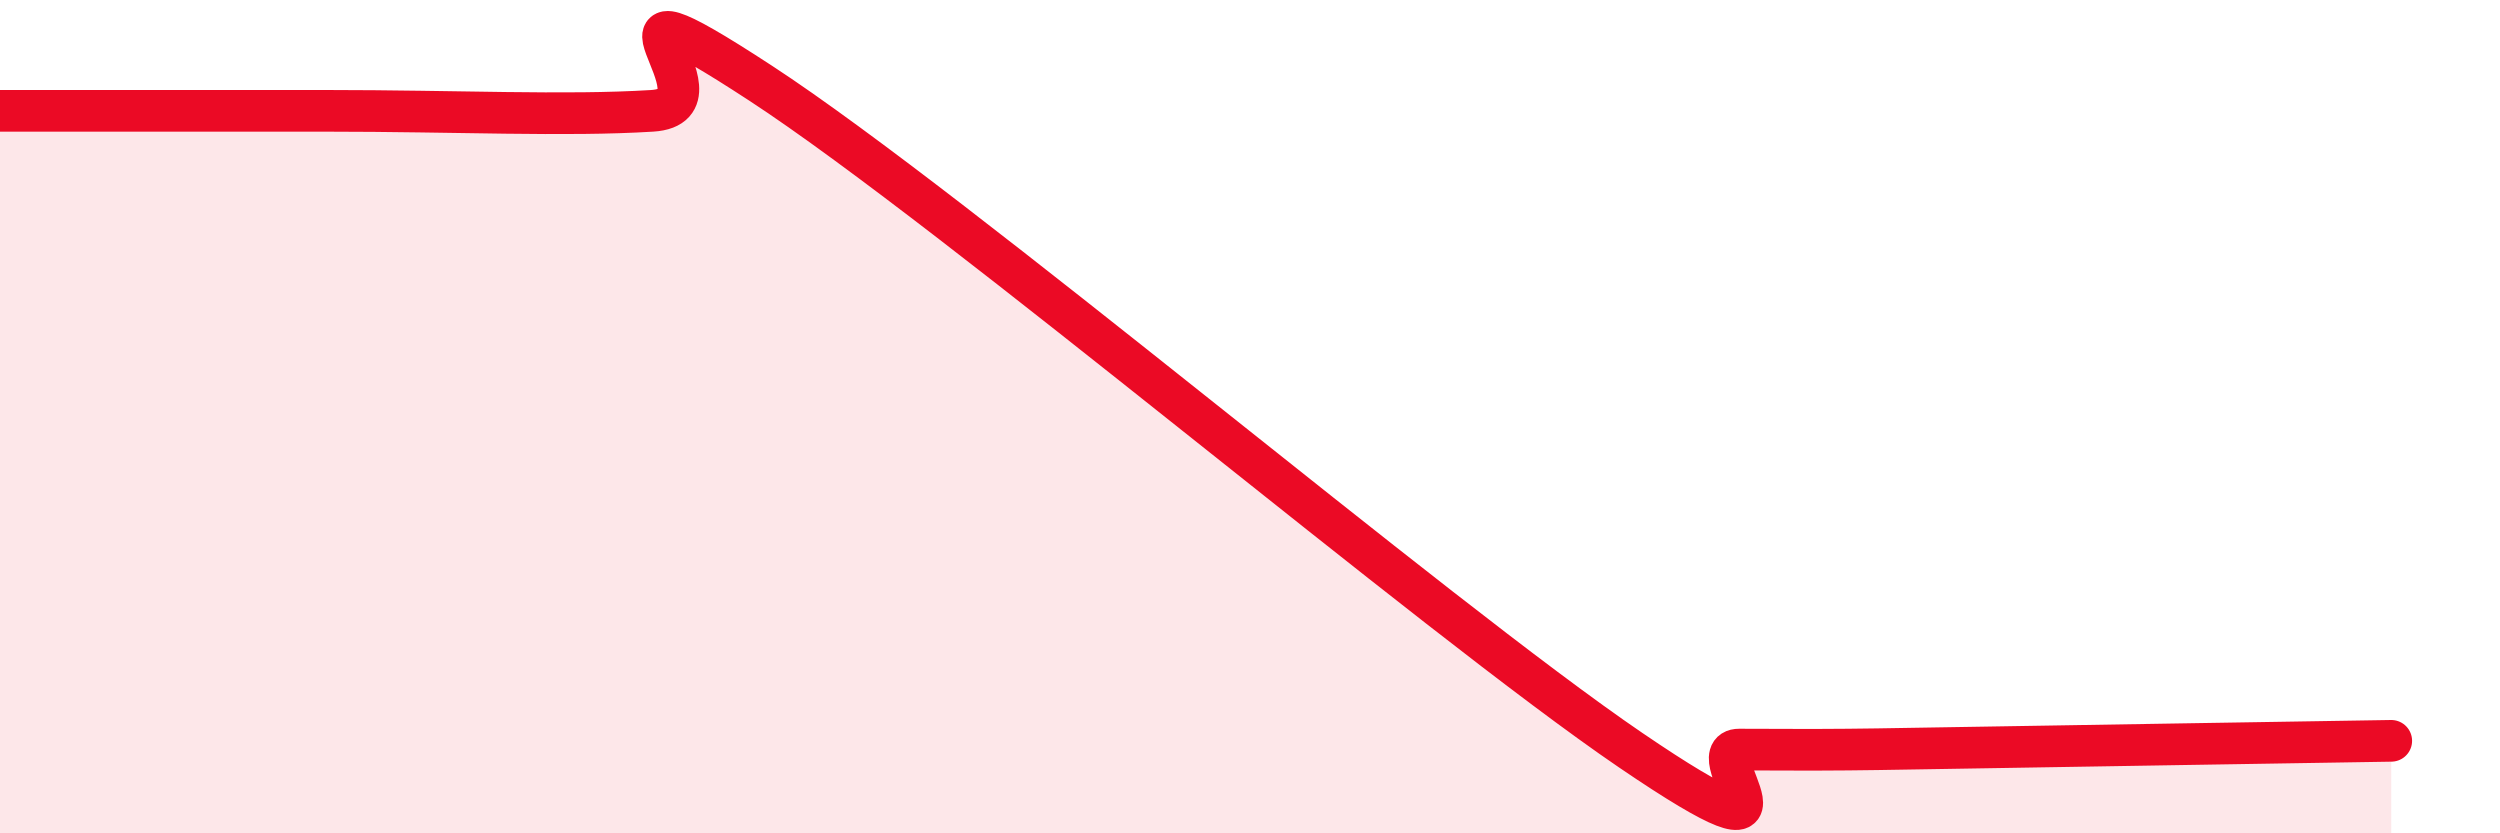 
    <svg width="60" height="20" viewBox="0 0 60 20" xmlns="http://www.w3.org/2000/svg">
      <path
        d="M 0,2.66 C 1.57,2.66 4.7,2.66 7.83,2.66 C 10.96,2.66 13.56,2.79 15.65,2.66 C 17.74,2.53 13.56,-1.07 18.26,2 C 22.96,5.07 34.43,14.8 39.13,18 C 43.83,21.2 40.7,17.99 41.74,17.99 C 42.78,17.99 43.31,18 44.35,17.99 C 45.39,17.98 44.35,17.99 46.96,17.95 C 49.57,17.91 55.3,17.81 57.39,17.78L57.39 20L0 20Z"
        fill="#EB0A25"
        opacity="0.1"
        stroke-linecap="round"
        stroke-linejoin="round"
      />
      <path
        d="M 0,2.66 C 1.57,2.66 4.7,2.66 7.83,2.66 C 10.96,2.66 13.56,2.79 15.65,2.66 C 17.74,2.53 13.56,-1.07 18.26,2 C 22.96,5.07 34.43,14.8 39.13,18 C 43.83,21.2 40.7,17.99 41.74,17.99 C 42.78,17.99 43.31,18 44.35,17.99 C 45.39,17.98 44.35,17.99 46.96,17.95 C 49.57,17.91 55.3,17.81 57.39,17.78"
        stroke="#EB0A25"
        stroke-width="1"
        fill="none"
        stroke-linecap="round"
        stroke-linejoin="round"
      />
    </svg>
  